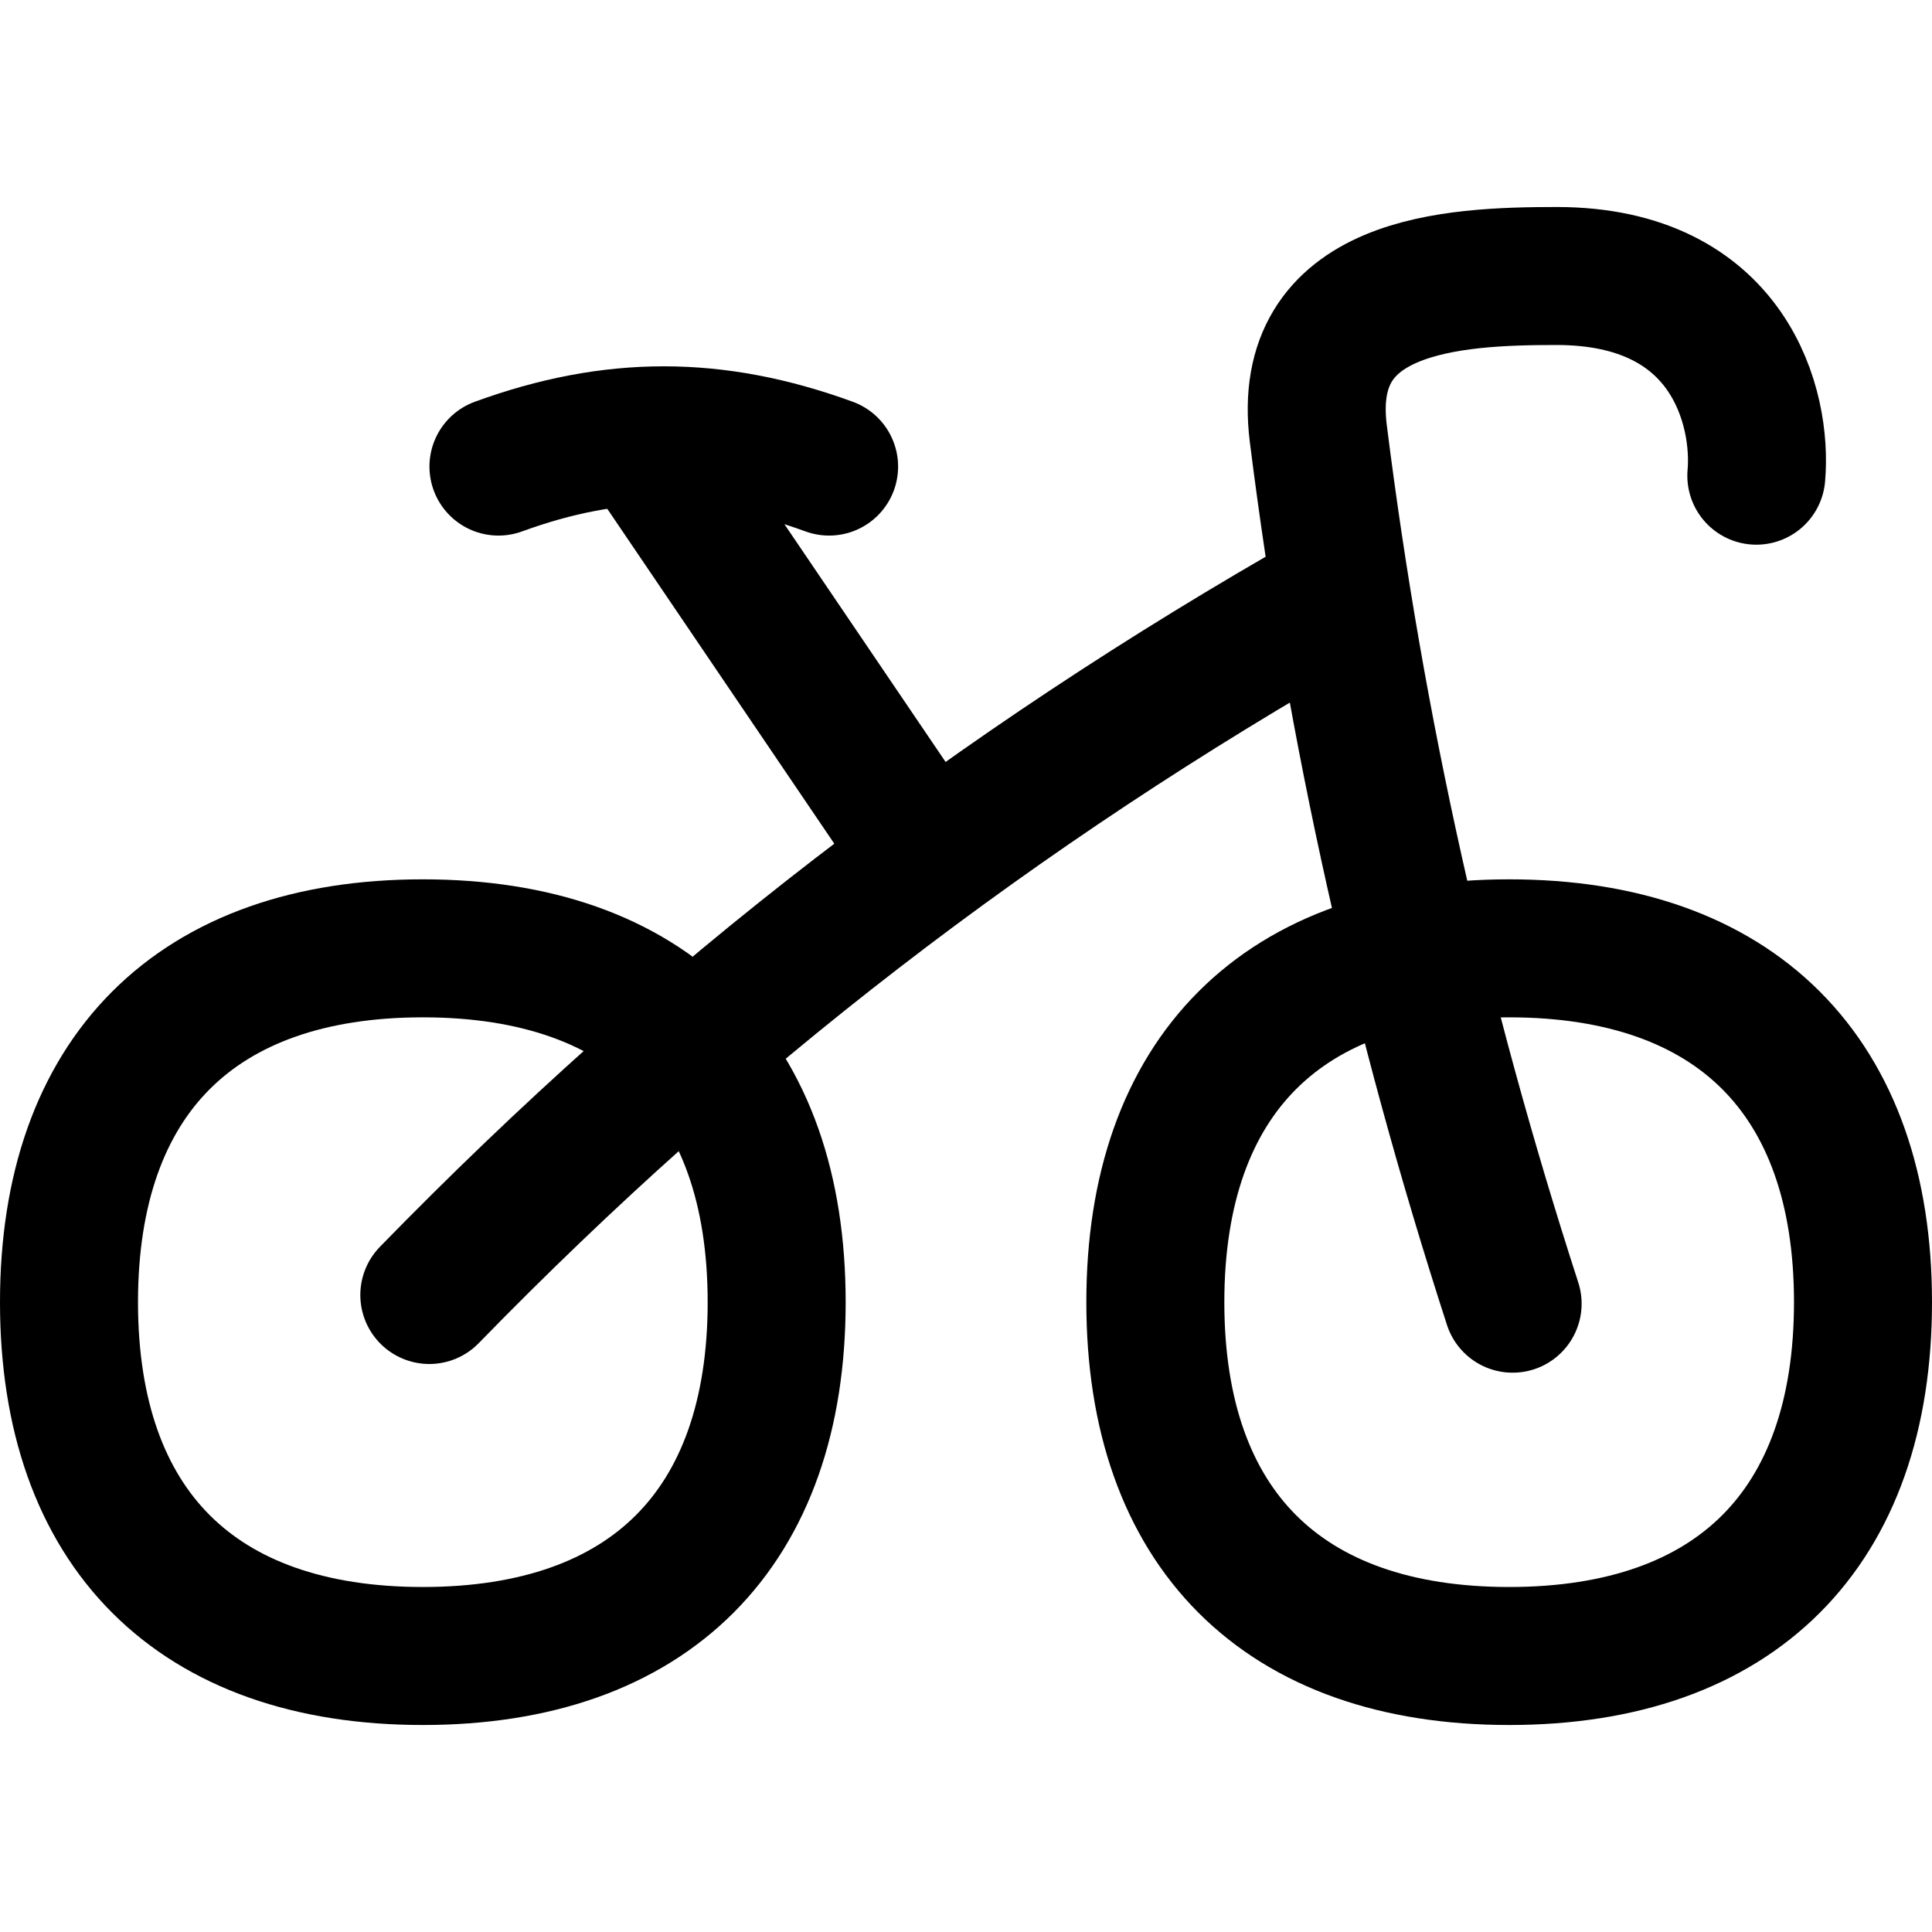 <svg xmlns="http://www.w3.org/2000/svg" fill="none" viewBox="0 0 14 14" id="Bicycle-Bike--Streamline-Flex.svg" height="14" width="14"><desc>Bicycle Bike Streamline Icon: https://streamlinehq.com</desc><g id="bicycle-bike"><path id="Vector" stroke="#000000" stroke-linecap="round" stroke-linejoin="round" d="M3.064 12c1.641 0 2.564 -0.923 2.564 -2.564 0 -1.641 -0.923 -2.564 -2.564 -2.564C1.423 6.872 0.5 7.795 0.5 9.436c0 1.641 0.923 2.564 2.564 2.564Z" stroke-width="1"></path><path id="Vector_2" stroke="#000000" stroke-linecap="round" stroke-linejoin="round" d="M10.936 12c1.641 0 2.564 -0.923 2.564 -2.564 0 -1.641 -0.923 -2.564 -2.564 -2.564 -1.641 0 -2.564 0.923 -2.564 2.564 0 1.641 0.923 2.564 2.564 2.564Z" stroke-width="1"></path><path id="Vector 655" stroke="#000000" stroke-linecap="round" stroke-linejoin="round" d="M12.727 3.447C12.77 2.964 12.54 2 11.28 2c-0.762 0 -1.863 0.057 -1.727 1.142 0.27 2.148 0.735 4.227 1.408 6.305" stroke-width="1"></path><path id="Vector 656" stroke="#000000" stroke-linecap="round" stroke-linejoin="round" d="M9.671 4.324c-2.453 1.392 -4.592 3.039 -6.56 5.06" stroke-width="1"></path><path id="Vector 657" stroke="#000000" stroke-linecap="round" stroke-linejoin="round" d="m4.671 3.195 2.048 3.021" stroke-width="1"></path><path id="Vector 658" stroke="#000000" stroke-linecap="round" stroke-linejoin="round" d="M3.612 3.381c0.828 -0.302 1.568 -0.302 2.396 0" stroke-width="1"></path></g></svg>